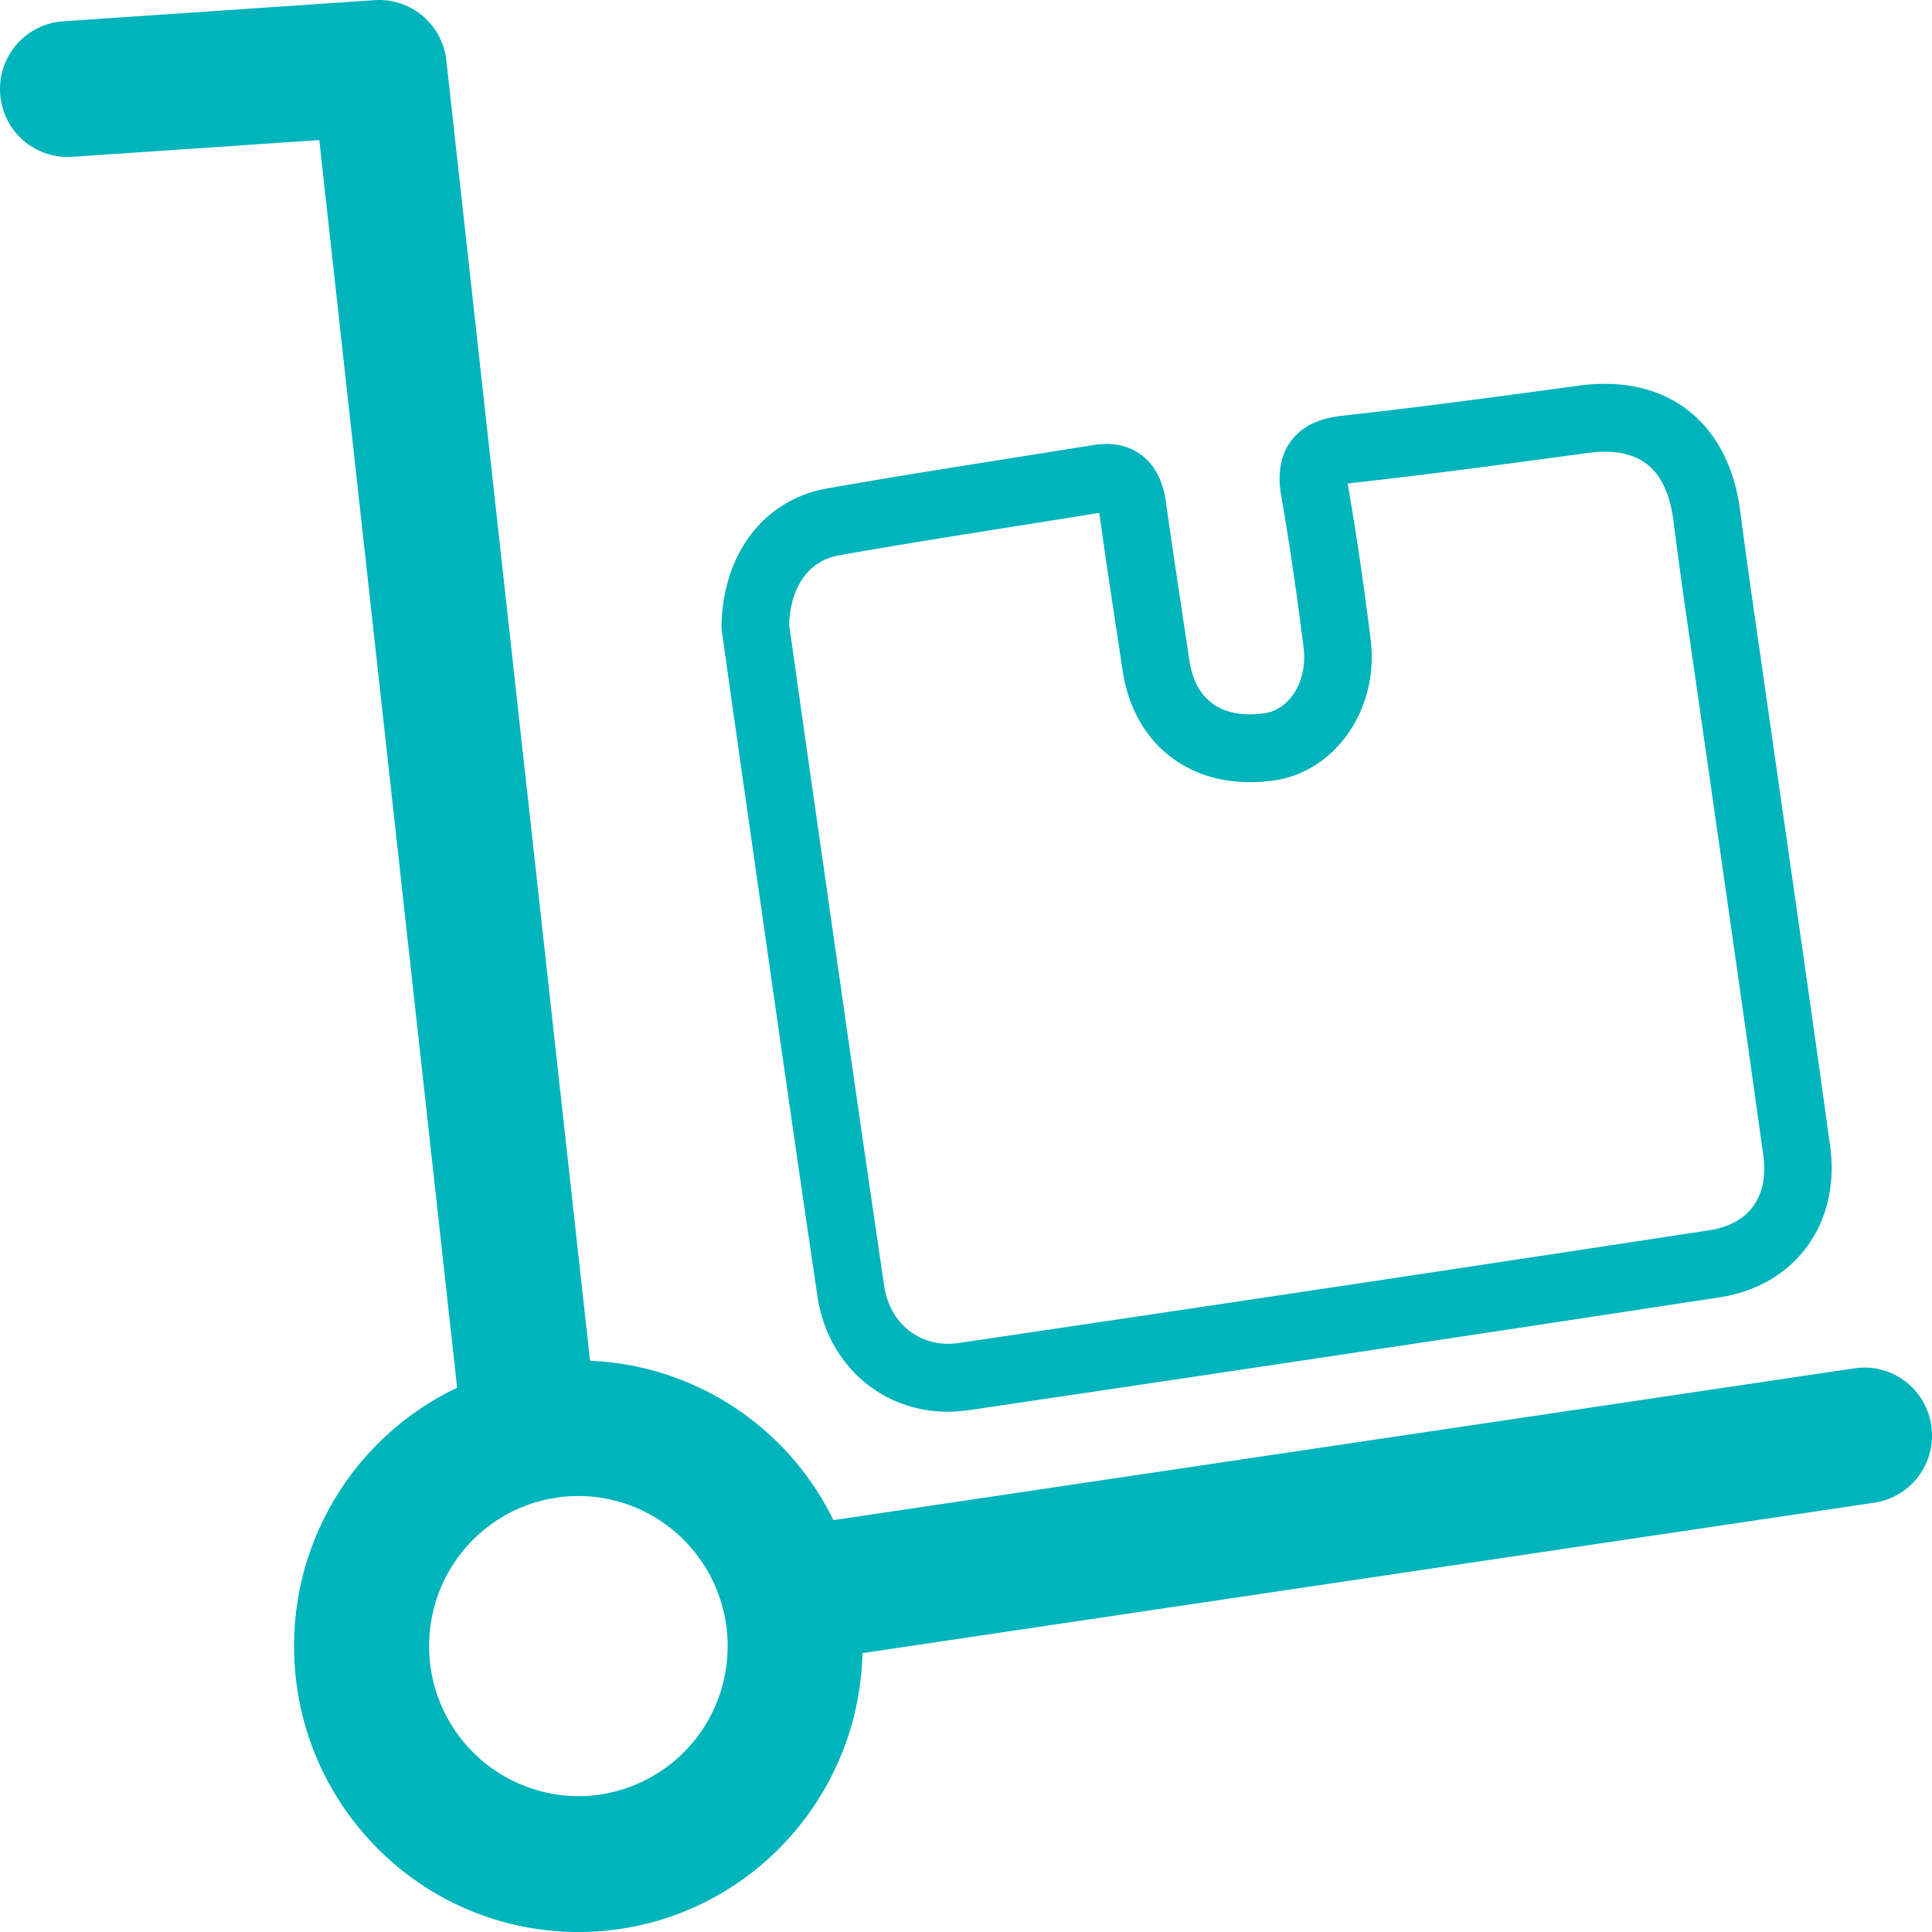 <svg width="34" height="34" xmlns="http://www.w3.org/2000/svg"><path d="M12.794 29.214a2.634 2.634 0 01-2.615 2.396 2.638 2.638 0 01-2.627-2.642 2.64 2.64 0 011.389-2.329c.074-.04.15-.076.226-.109l.023-.007c.07-.03.143-.057.216-.08l.06-.015c.063-.018.125-.036.189-.048.038-.008.08-.013.119-.019.046-.007.092-.016.139-.021a2.81 2.81 0 01.509-.001 2.62 2.62 0 011.648.799c.17.177.316.38.433.599l.005.011c.036.07.07.14.1.214l.013.036c.026.065.05.132.071.2.008.024.013.048.019.072.016.058.032.115.044.175.008.041.013.084.02.126.006.044.014.087.018.132a2.608 2.608 0 01.001.511m21.193-4.126a1.188 1.188 0 00-1.35-1.008l-17.97 2.672a4.995 4.995 0 00-4.283-2.805L7.855 1.064A1.189 1.189 0 006.594.003L1.109.375A1.193 1.193 0 00.003 1.648 1.19 1.19 0 001.269 2.76l4.35-.295 2.426 21.957a5.03 5.03 0 00-2.87 4.546c0 2.779 2.24 5.032 5.005 5.032 2.722 0 4.932-2.187 4.998-4.908l17.807-2.647a1.193 1.193 0 001.002-1.357M14.76 9.774c1.038-.184 2.099-.352 3.125-.515l1.46-.233c.097.697.202 1.393.308 2.09l.104.688c.204 1.354 1.277 2.13 2.666 1.93 1.087-.156 1.85-1.268 1.698-2.479a57.533 57.533 0 00-.404-2.746l.052-.007c1.408-.155 2.819-.347 4.183-.532.437-.058.781.007 1.027.196.251.194.409.524.468.983.103.81.22 1.617.337 2.425l.48 3.346c.258 1.802.516 3.602.766 5.404.102.735-.245 1.219-.953 1.327-4.203.643-8.645 1.31-13.203 1.983-.657.099-1.213-.323-1.313-1.001-.351-2.369-.69-4.738-1.028-7.108l-.354-2.469-.224-1.585-.068-.481c.026-.671.35-1.124.873-1.216m-1.757 3.452l.353 2.468c.339 2.373.678 4.744 1.029 7.115.18 1.213 1.135 2.035 2.293 2.035.12 0 .244-.01.37-.027 4.559-.674 9.003-1.342 13.208-1.985 1.34-.204 2.141-1.304 1.95-2.673-.249-1.804-.507-3.606-.766-5.409l-.48-3.349c-.116-.8-.231-1.602-.335-2.405-.1-.775-.418-1.39-.923-1.779-.499-.384-1.158-.533-1.91-.431-1.357.184-2.76.375-4.153.528-.274.03-.666.109-.918.445-.276.369-.198.824-.172.974.144.836.273 1.71.393 2.67.07.57-.237 1.084-.686 1.148-.748.107-1.218-.222-1.324-.925l-.104-.69c-.106-.703-.213-1.404-.31-2.107-.053-.372-.198-.648-.434-.824-.228-.169-.514-.227-.85-.172-.511.083-1.023.164-1.535.245-1.03.164-2.097.333-3.145.518-1.105.195-1.833 1.144-1.857 2.416v.048l.081.579.225 1.587" fill="#00B4BB" fill-rule="evenodd"/></svg>